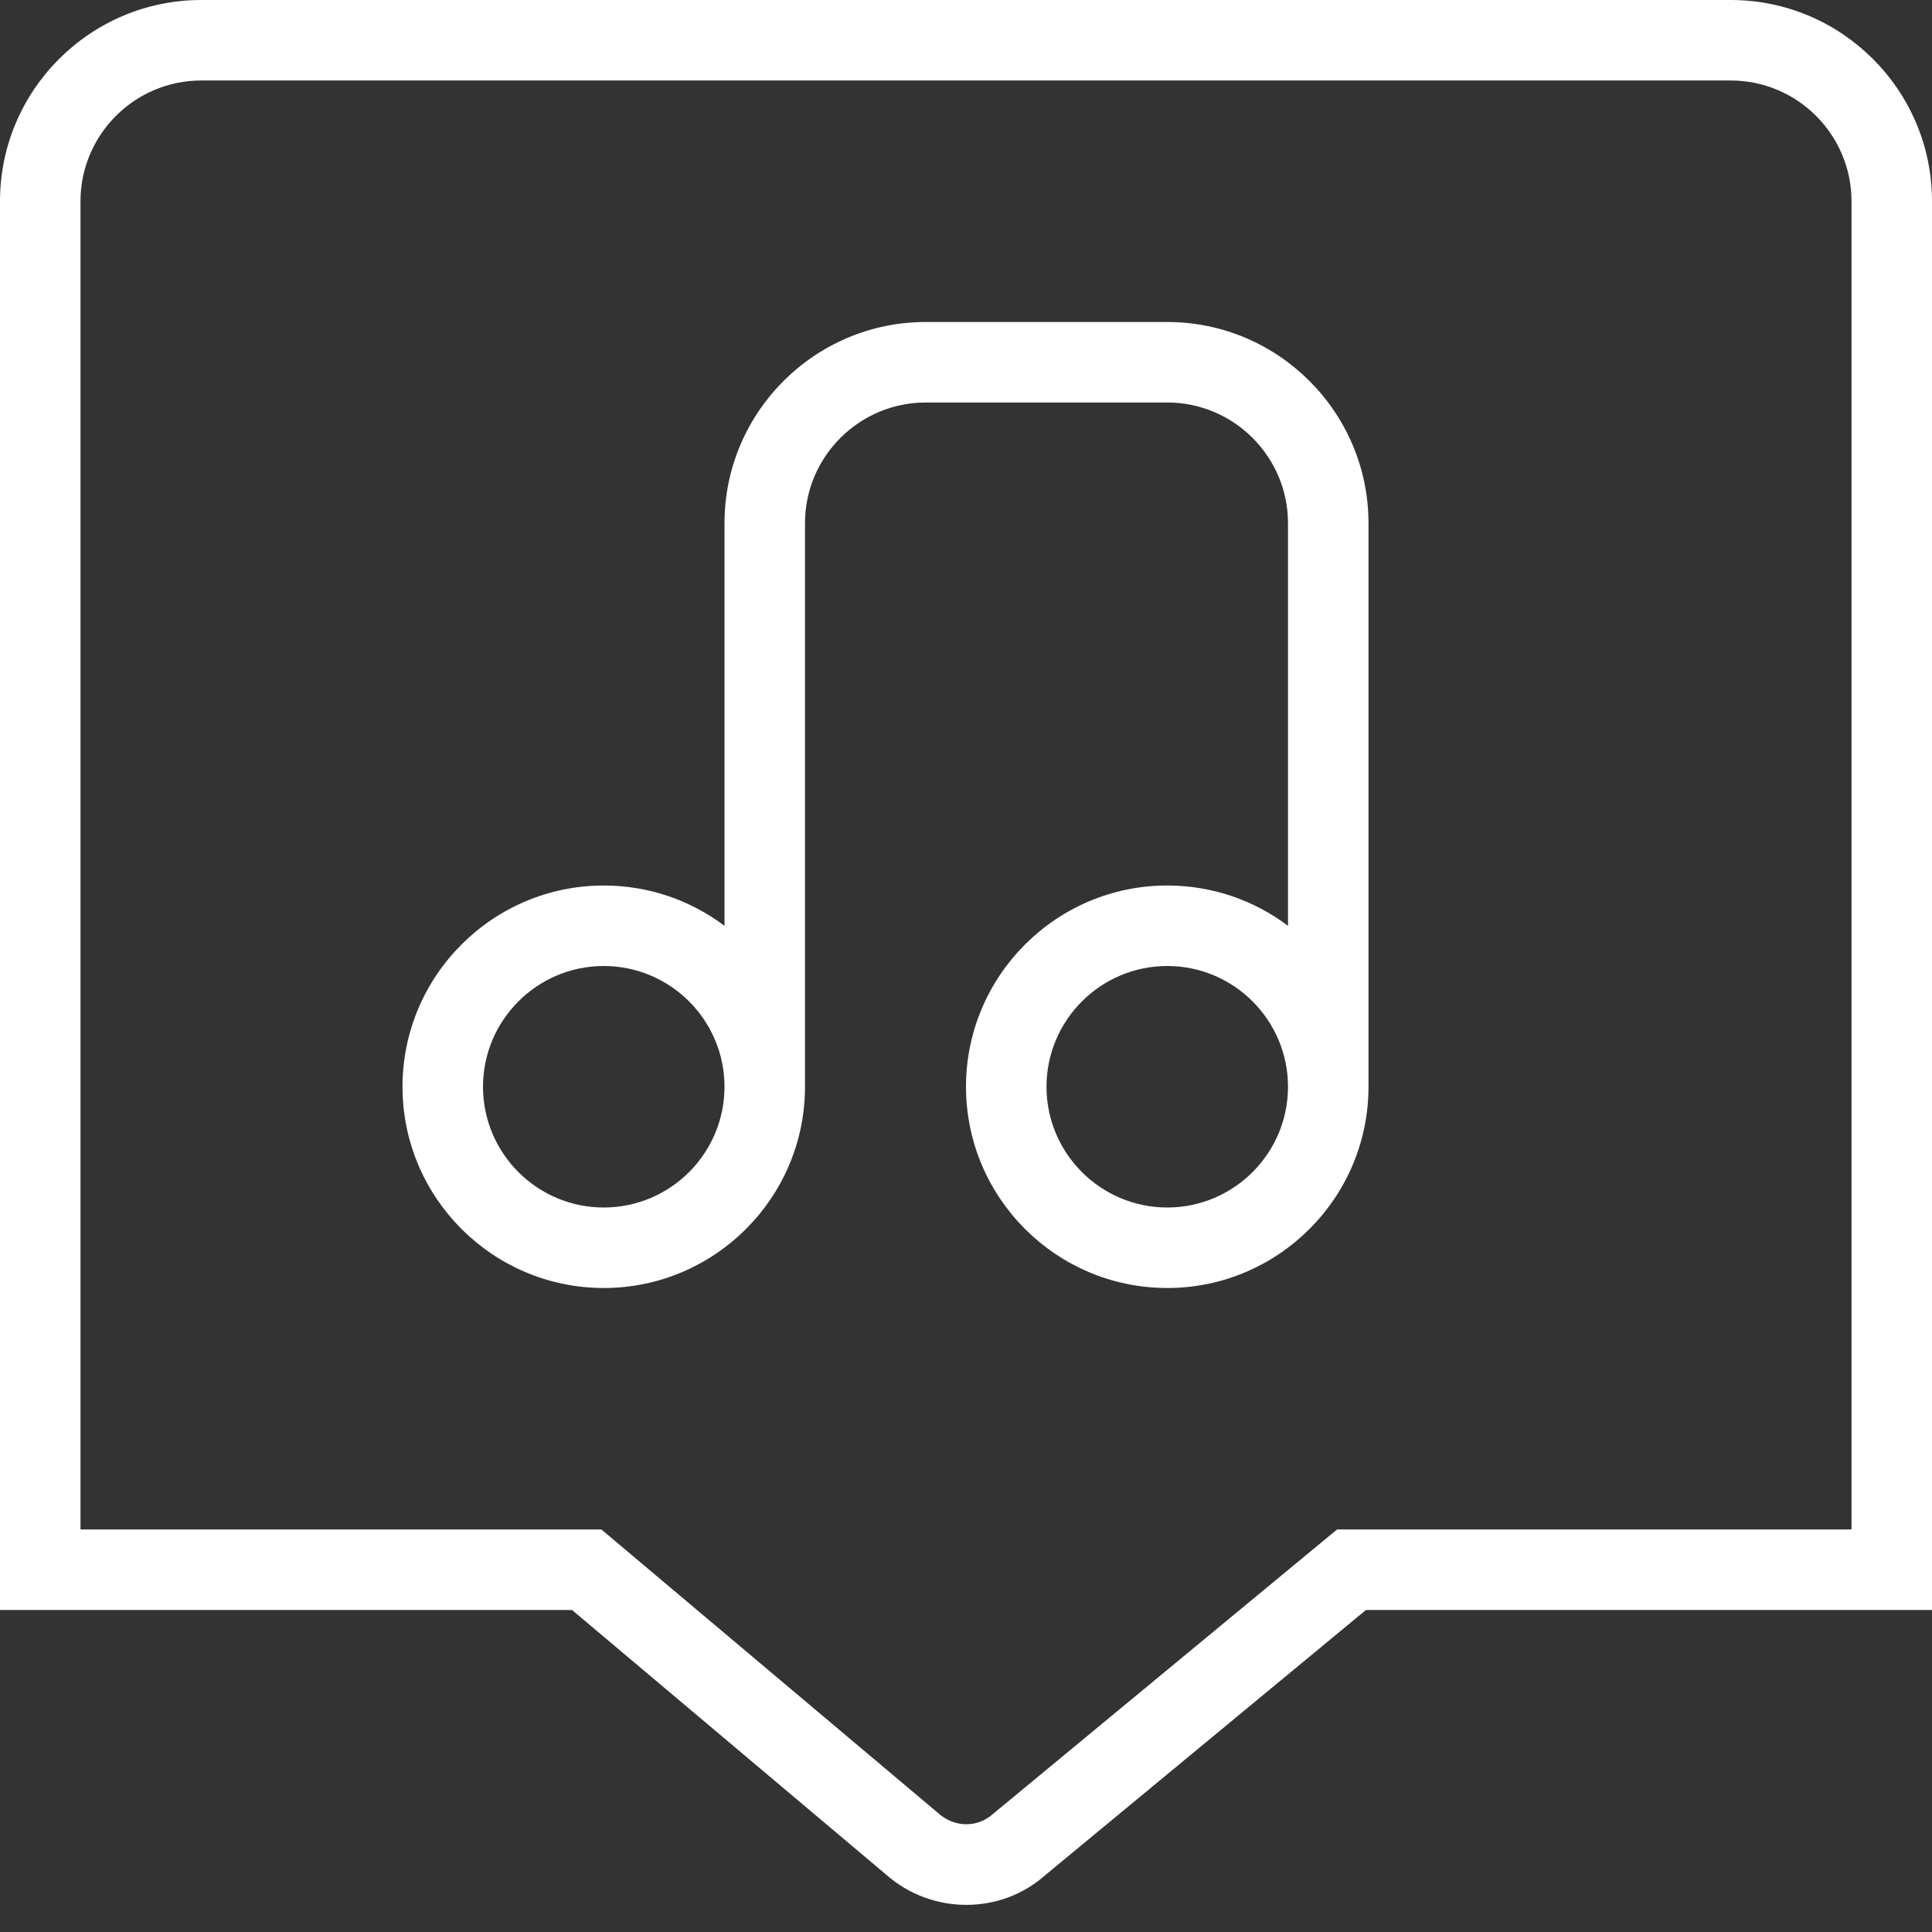 <?xml version="1.0" encoding="UTF-8"?> <svg xmlns="http://www.w3.org/2000/svg" width="512" height="512" viewBox="0 0 512 512" fill="none"><rect x="0" y="0" width="512" height="512" fill="#333333" stroke="none"/> <path d="M458.667 0H53.333C23.936 0 0 23.915 0 53.333V426.667H151.595L234.731 496.704C240.832 502.123 248.491 504.811 256.085 504.811C263.616 504.811 271.083 502.187 276.971 496.96L361.984 426.667H512V53.333C512 23.915 488.064 0 458.667 0ZM490.667 405.333H354.325L263.104 480.747C259.051 484.395 252.949 484.352 248.704 480.555L159.381 405.333H21.333V53.333C21.333 35.691 35.691 21.333 53.333 21.333H458.667C476.309 21.333 490.667 35.691 490.667 53.333V405.333ZM309.333 85.333H245.333C215.936 85.333 192 109.248 192 138.667V245.355C183.083 238.635 171.989 234.667 160 234.667C130.603 234.667 106.667 258.581 106.667 288C106.667 317.419 130.603 341.333 160 341.333C189.397 341.333 213.333 317.419 213.333 288V138.667C213.333 121.024 227.691 106.667 245.333 106.667H309.333C326.976 106.667 341.333 121.024 341.333 138.667V245.355C332.416 238.635 321.323 234.667 309.333 234.667C279.936 234.667 256 258.581 256 288C256 317.419 279.936 341.333 309.333 341.333C338.731 341.333 362.667 317.419 362.667 288V138.667C362.667 109.248 338.731 85.333 309.333 85.333ZM160 320C142.357 320 128 305.643 128 288C128 270.357 142.357 256 160 256C177.643 256 192 270.357 192 288C192 305.643 177.643 320 160 320ZM309.333 320C291.691 320 277.333 305.643 277.333 288C277.333 270.357 291.691 256 309.333 256C326.976 256 341.333 270.357 341.333 288C341.333 305.643 326.976 320 309.333 320Z" fill="white"></path> </svg> 